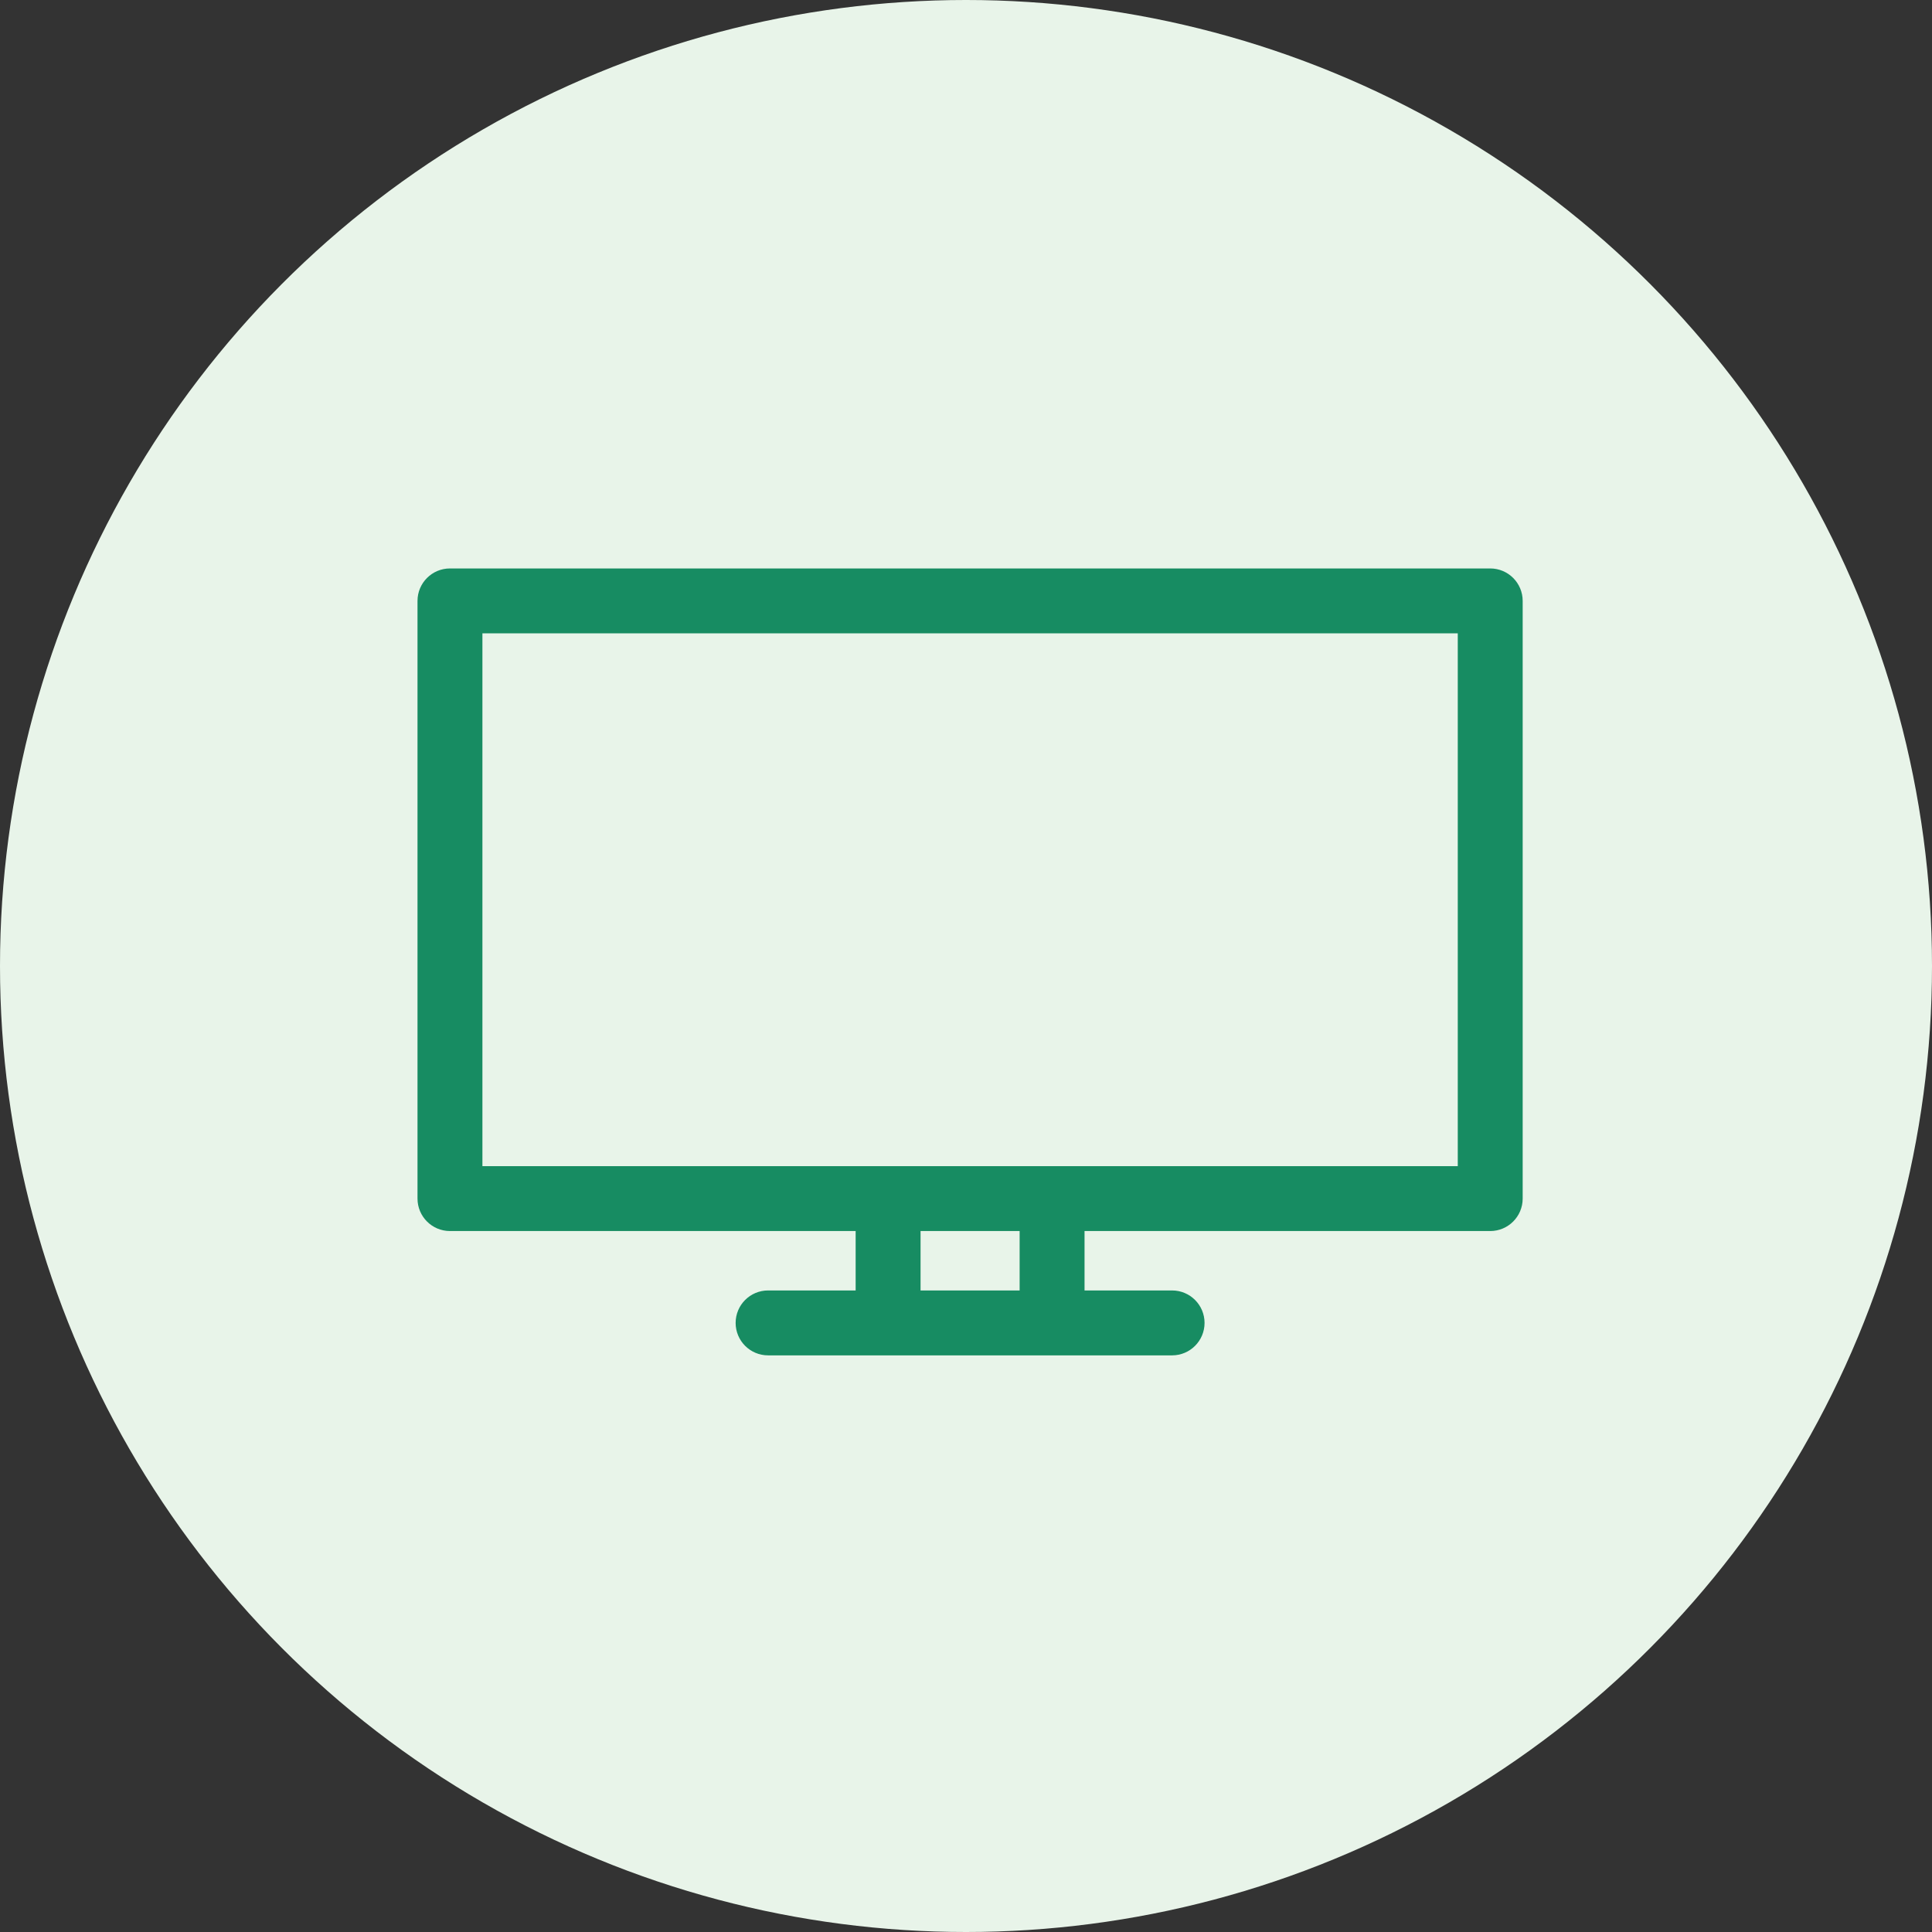 <?xml version="1.0" encoding="UTF-8"?> <svg xmlns="http://www.w3.org/2000/svg" width="236" height="236" viewBox="0 0 236 236" fill="none"><rect x="0" y="0" width="236" height="236" fill="#333333" stroke="none"/> <circle cx="118" cy="118" r="118" fill="#E8F4E9"></circle> <path d="M182.035 69.438H54.965C52.775 69.438 51 71.213 51 73.403V146.411C51 148.601 52.775 150.376 54.965 150.376H104.52V157.633H93.825C91.635 157.633 89.86 159.408 89.86 161.597C89.86 163.787 91.635 165.562 93.825 165.562H143.175C145.365 165.562 147.14 163.787 147.14 161.597C147.14 159.408 145.365 157.633 143.175 157.633H132.48V150.376H182.035C184.225 150.376 186 148.601 186 146.411V73.403C186 71.213 184.225 69.438 182.035 69.438V69.438ZM124.551 157.633H112.449V150.376H124.551V157.633ZM178.071 142.447H58.929V77.367H178.071V142.447Z" fill="#178C62"></path> </svg> 